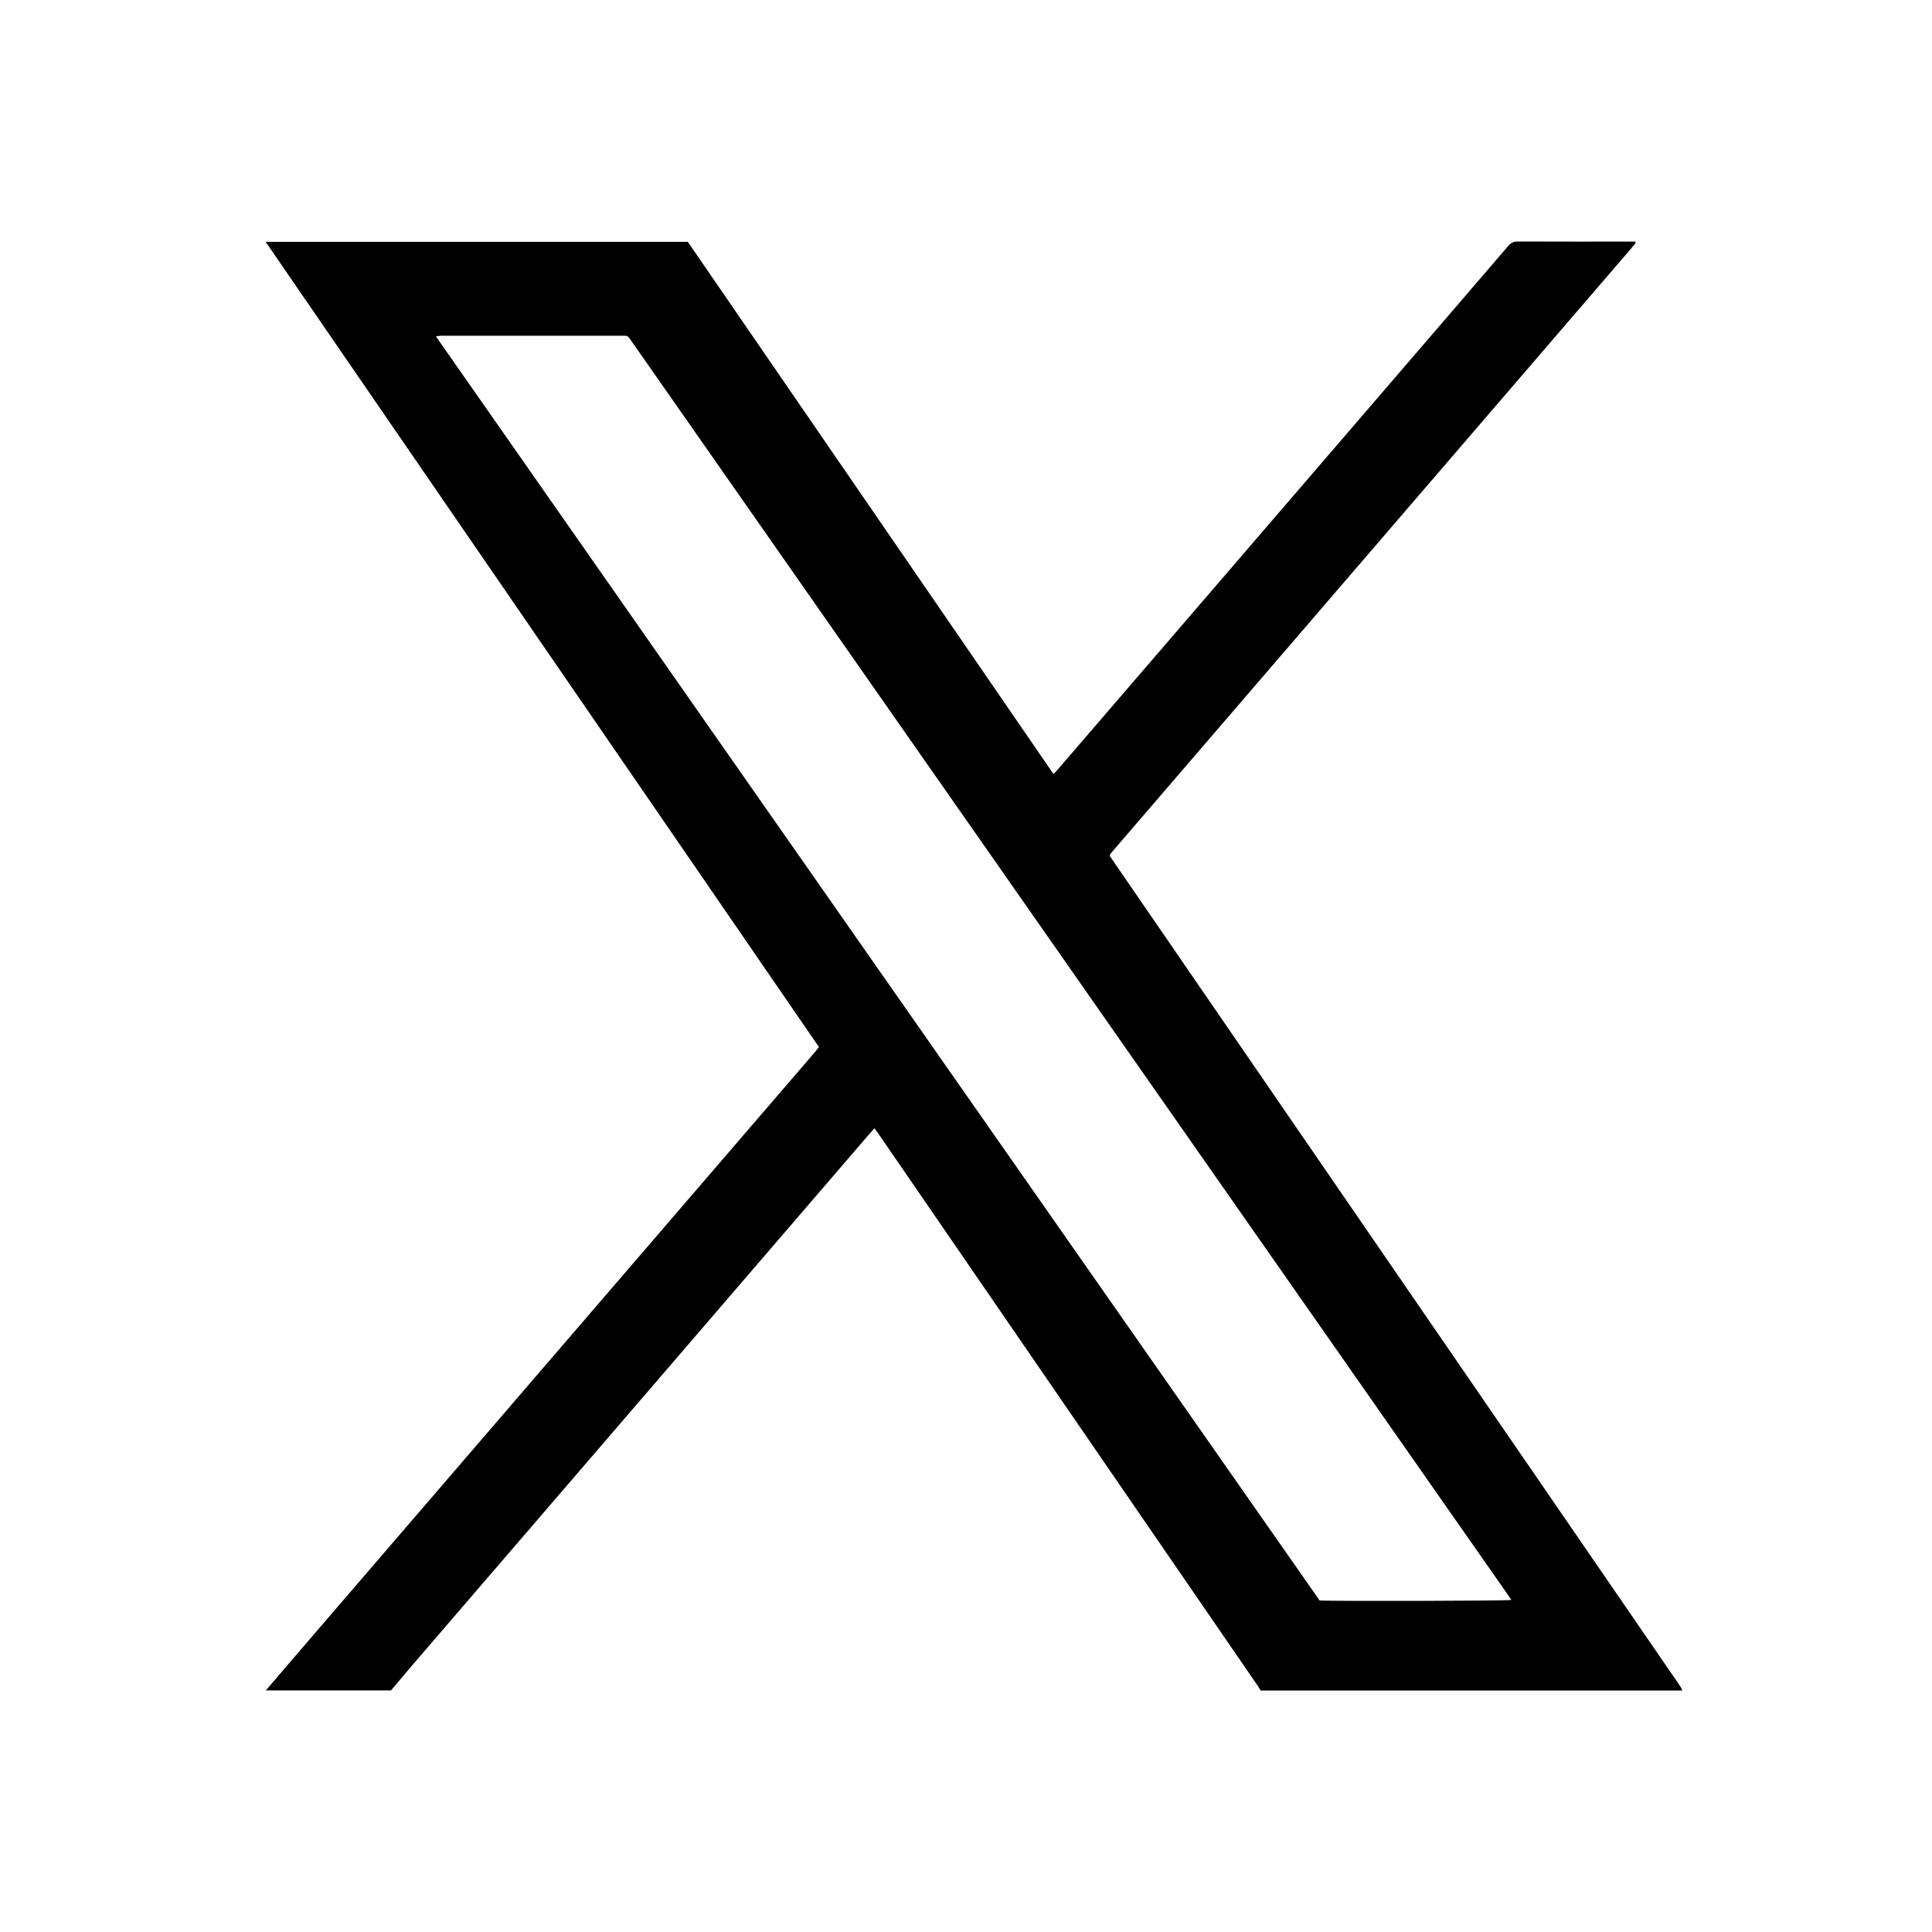 <svg width="60" height="60" viewBox="0 0 60 60" fill="none" xmlns="http://www.w3.org/2000/svg">
<path d="M8.253 52.5C8.799 51.864 9.343 51.227 9.889 50.593C12.189 47.919 14.49 45.243 16.793 42.569C18.87 40.153 20.948 37.74 23.028 35.324C23.795 34.434 24.559 33.545 25.326 32.653C25.361 32.61 25.393 32.567 25.433 32.517C19.707 24.187 13.986 15.86 8.25 7.51H21.361C25.14 13.008 28.924 18.516 32.716 24.037C32.764 23.989 32.804 23.954 32.836 23.914C34.117 22.426 35.397 20.937 36.678 19.451C38.748 17.045 40.818 14.64 42.888 12.234C44.203 10.705 45.522 9.174 46.835 7.643C46.917 7.548 46.998 7.5 47.128 7.5C48.296 7.505 49.464 7.503 50.631 7.503H50.787L50.794 7.535L50.789 7.553L50.769 7.583L50.757 7.598L50.744 7.613L50.709 7.655C50.681 7.688 50.654 7.721 50.626 7.753C45.263 13.988 39.898 20.223 34.535 26.458L34.513 26.485L34.5 26.5L34.478 26.53L34.468 26.546L34.463 26.576C34.498 26.628 34.535 26.688 34.578 26.748C37.224 30.598 39.868 34.447 42.514 38.299C45.652 42.864 48.787 47.43 51.924 51.994C52.012 52.119 52.1 52.244 52.182 52.372C52.21 52.412 52.225 52.457 52.248 52.5H39.149C39.121 52.452 39.096 52.405 39.064 52.36C35.134 46.641 31.205 40.922 27.275 35.201C27.24 35.151 27.205 35.103 27.158 35.038C27.098 35.106 27.045 35.164 26.995 35.221C24.596 38.008 22.201 40.792 19.805 43.579C17.467 46.295 15.131 49.012 12.793 51.728C12.575 51.984 12.36 52.242 12.142 52.498H8.253V52.5ZM46.935 49.686C46.885 49.611 46.837 49.54 46.79 49.473C43.792 45.185 40.793 40.895 37.796 36.607C31.744 27.949 25.692 19.291 19.64 10.635C19.607 10.59 19.575 10.545 19.544 10.5C19.512 10.45 19.469 10.425 19.407 10.427C19.359 10.427 19.309 10.427 19.259 10.427C17.735 10.427 16.214 10.427 14.69 10.427C14.36 10.427 14.029 10.427 13.7 10.427C13.655 10.427 13.61 10.437 13.538 10.447C22.697 23.551 31.841 36.63 40.981 49.703C41.327 49.731 46.772 49.718 46.932 49.688L46.935 49.686Z" fill="black"/>
</svg>
